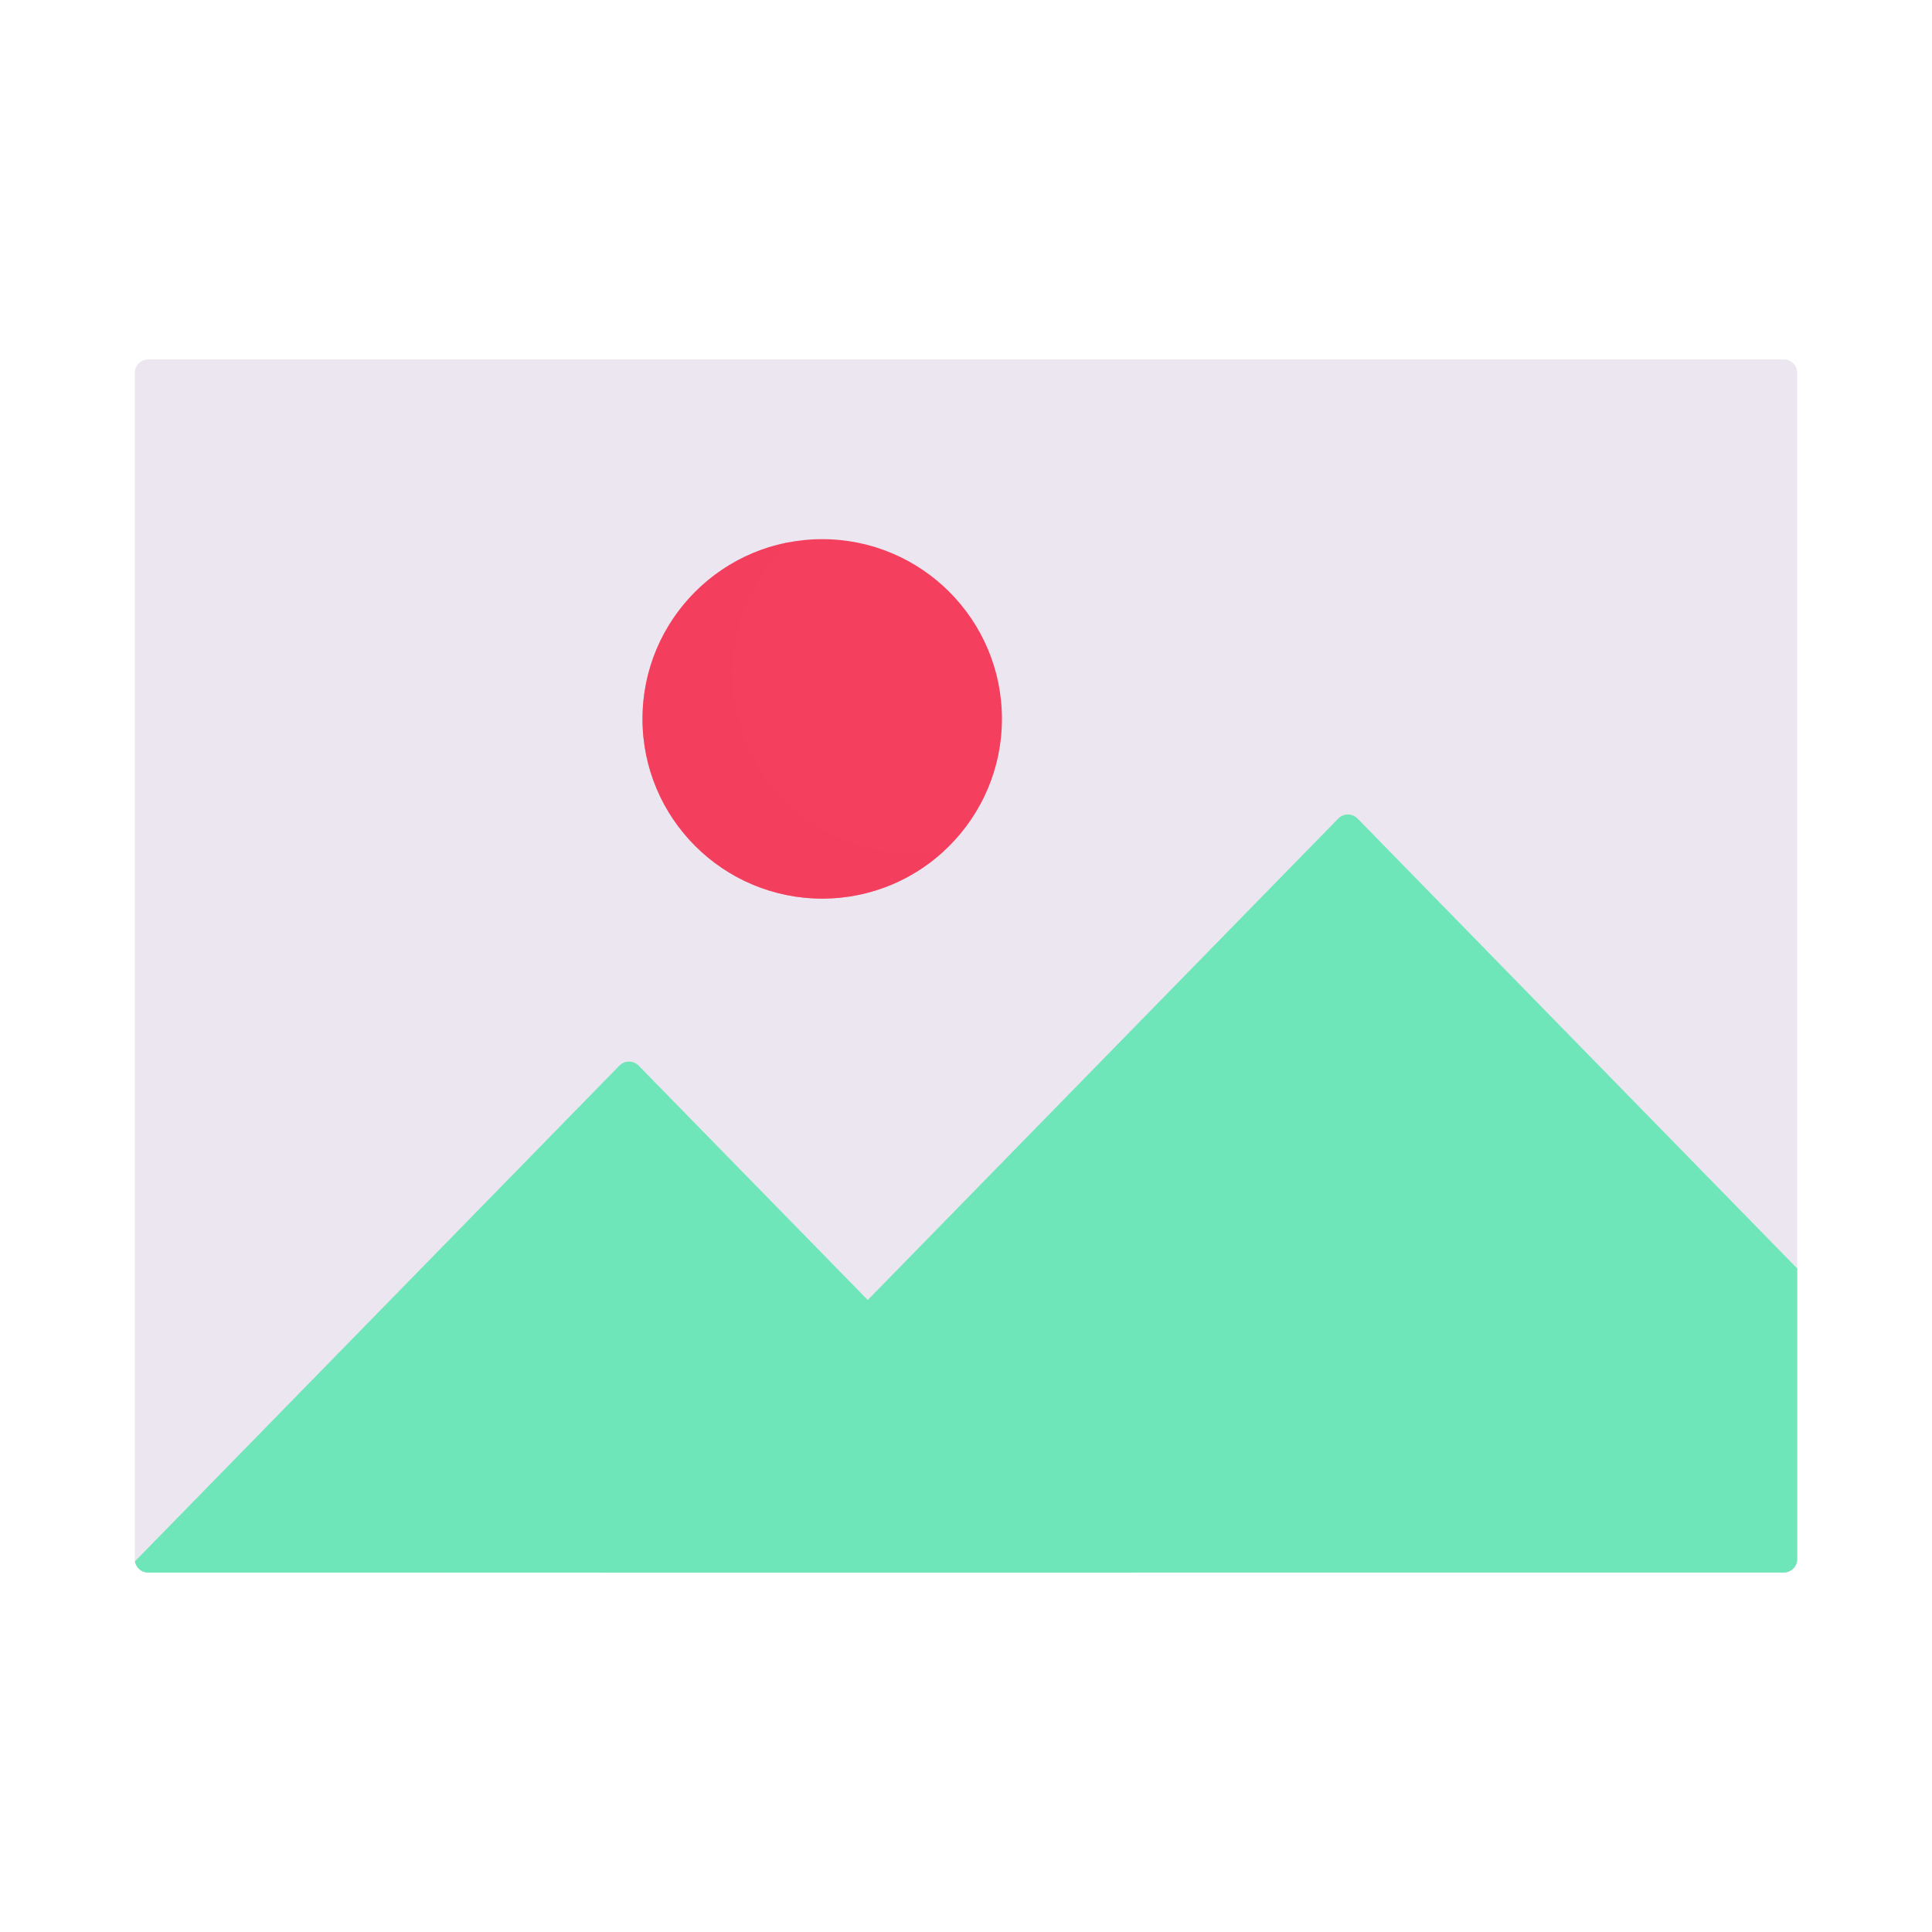 <svg xmlns="http://www.w3.org/2000/svg" width="430" height="430" fill="none" viewBox="0 0 430 430"><path fill="#ebe6ef" d="M33 350a3 3 0 0 1-3-3V83a3 3 0 0 1 3-3h364a3 3 0 0 1 3 3v264a3 3 0 0 1-3 3z"/><path fill="#6ee6b9" d="M30.043 347.513A3 3 0 0 0 32.99 350h219.396L142.145 237.195a3 3 0 0 0-4.291 0z"/><path fill="#6ee6b9" d="M30.043 347.513A3 3 0 0 0 32.99 350h219.396L142.145 237.195a3 3 0 0 0-4.291 0z" opacity=".4" style="mix-blend-mode:multiply"/><path fill="#6ee6b9" d="M98.863 350h153.523l-76.761-78.547z" opacity=".3" style="mix-blend-mode:multiply"/><path fill="#6ee6b9" d="M400 282.326V347a3 3 0 0 1-3 3H133.863l163.991-167.805a3 3 0 0 1 4.291 0z"/><path fill="#f43f5e" d="M223 160c0 22.078-17.922 40-40 40s-40-17.922-40-40 17.922-40 40-40 40 17.922 40 40"/><path fill="#f43f5e" d="M210.155 189.361c-2.322.42-4.713.639-7.155.639-22.078 0-40-17.922-40-40 0-11.6 4.947-22.052 12.845-29.361C157.177 124.016 143 140.364 143 160c0 22.078 17.922 40 40 40 10.478 0 20.02-4.037 27.155-10.639" opacity=".5" style="mix-blend-mode:multiply"/><path fill="#6ee6b9" d="M330.568 211.279 195 350h-61.137l163.991-167.805a3 3 0 0 1 4.291 0z" opacity=".3" style="mix-blend-mode:multiply"/></svg>